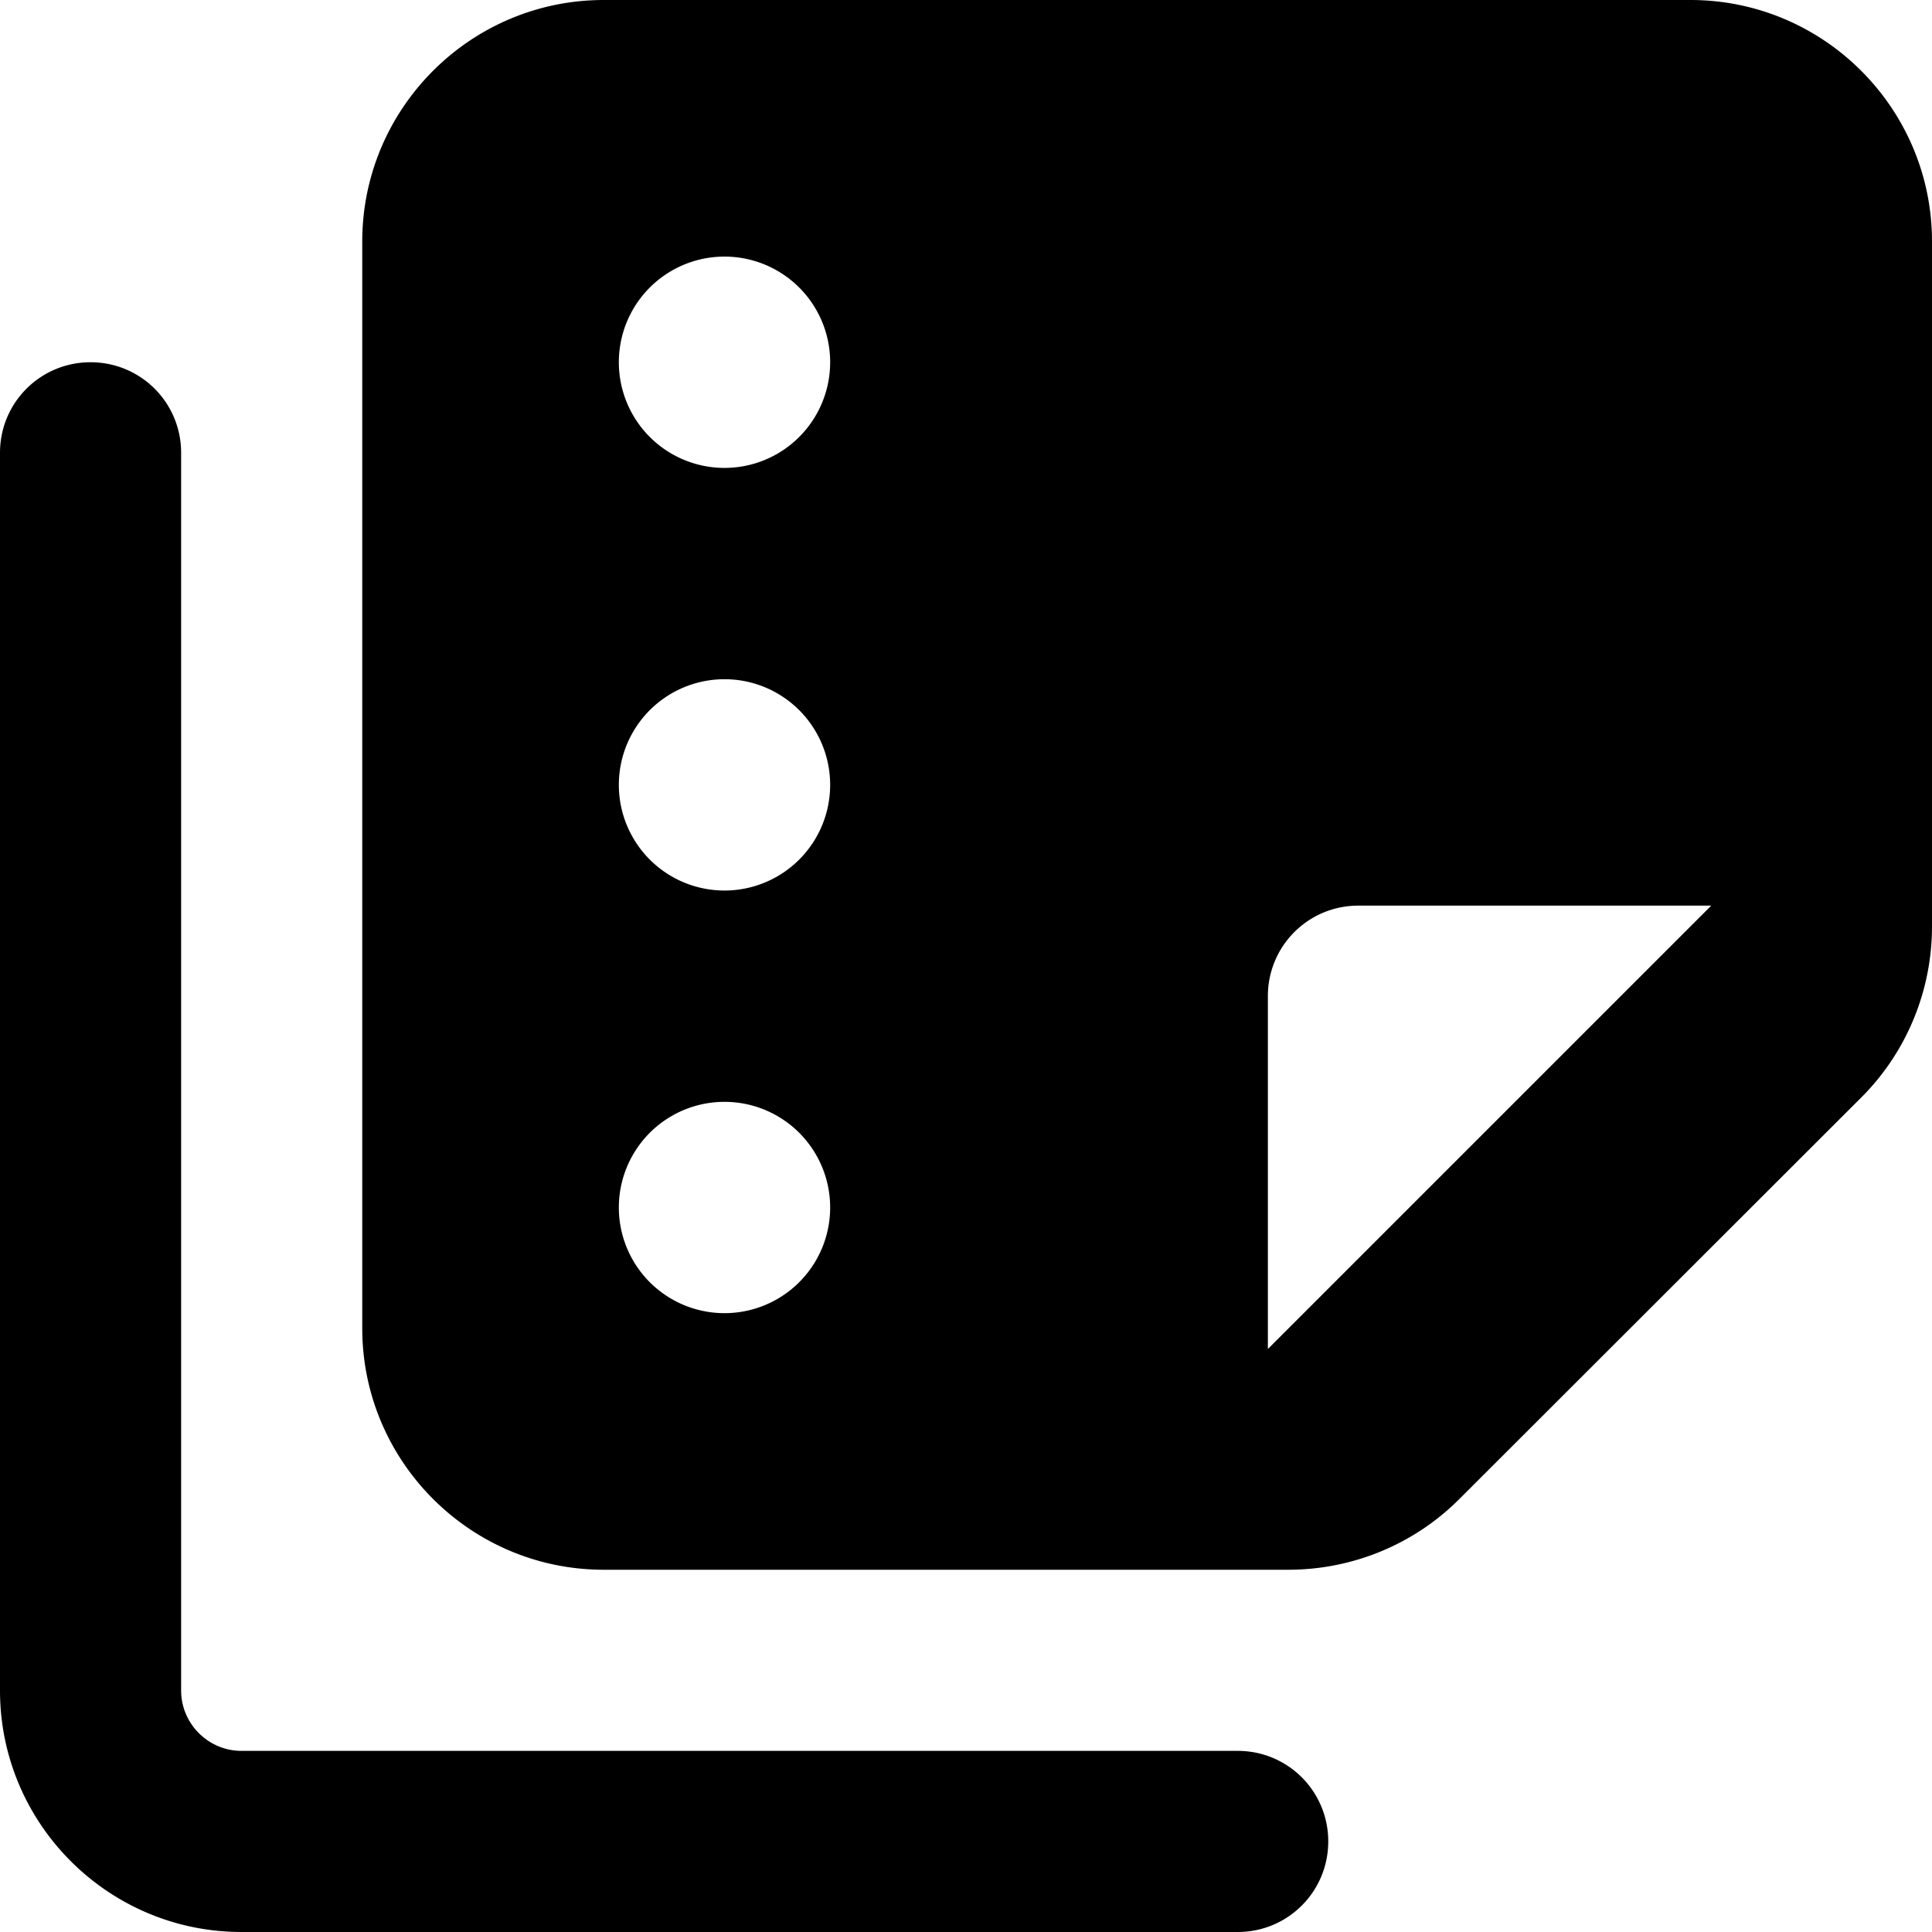<svg xmlns="http://www.w3.org/2000/svg" viewBox="0 0 512 512"><!--! Font Awesome Pro 7.0.0 by @fontawesome - https://fontawesome.com License - https://fontawesome.com/license (Commercial License) Copyright 2025 Fonticons, Inc. --><path fill="currentColor" d="M160 416c-35.3 0-64-28.7-64-64L96 64c0-35.3 28.7-64 64-64L448 0c35.3 0 64 28.7 64 64l0 181.5c0 17-6.7 33.3-18.7 45.3L386.7 397.3c-12 12-28.3 18.7-45.3 18.7L160 416zM453.5 240L360 240c-13.3 0-24 10.7-24 24l0 93.5 117.5-117.5zM192 292a28 28 0 1 0 0 56 28 28 0 1 0 0-56zM220 96a28 28 0 1 0 -56 0 28 28 0 1 0 56 0zm-28 84a28 28 0 1 0 0 56 28 28 0 1 0 0-56zM48 120l0 328c0 8.8 7.2 16 16 16l264 0c13.3 0 24 10.7 24 24s-10.7 24-24 24L64 512c-35.3 0-64-28.7-64-64L0 120c0-13.3 10.7-24 24-24s24 10.7 24 24z"/></svg>